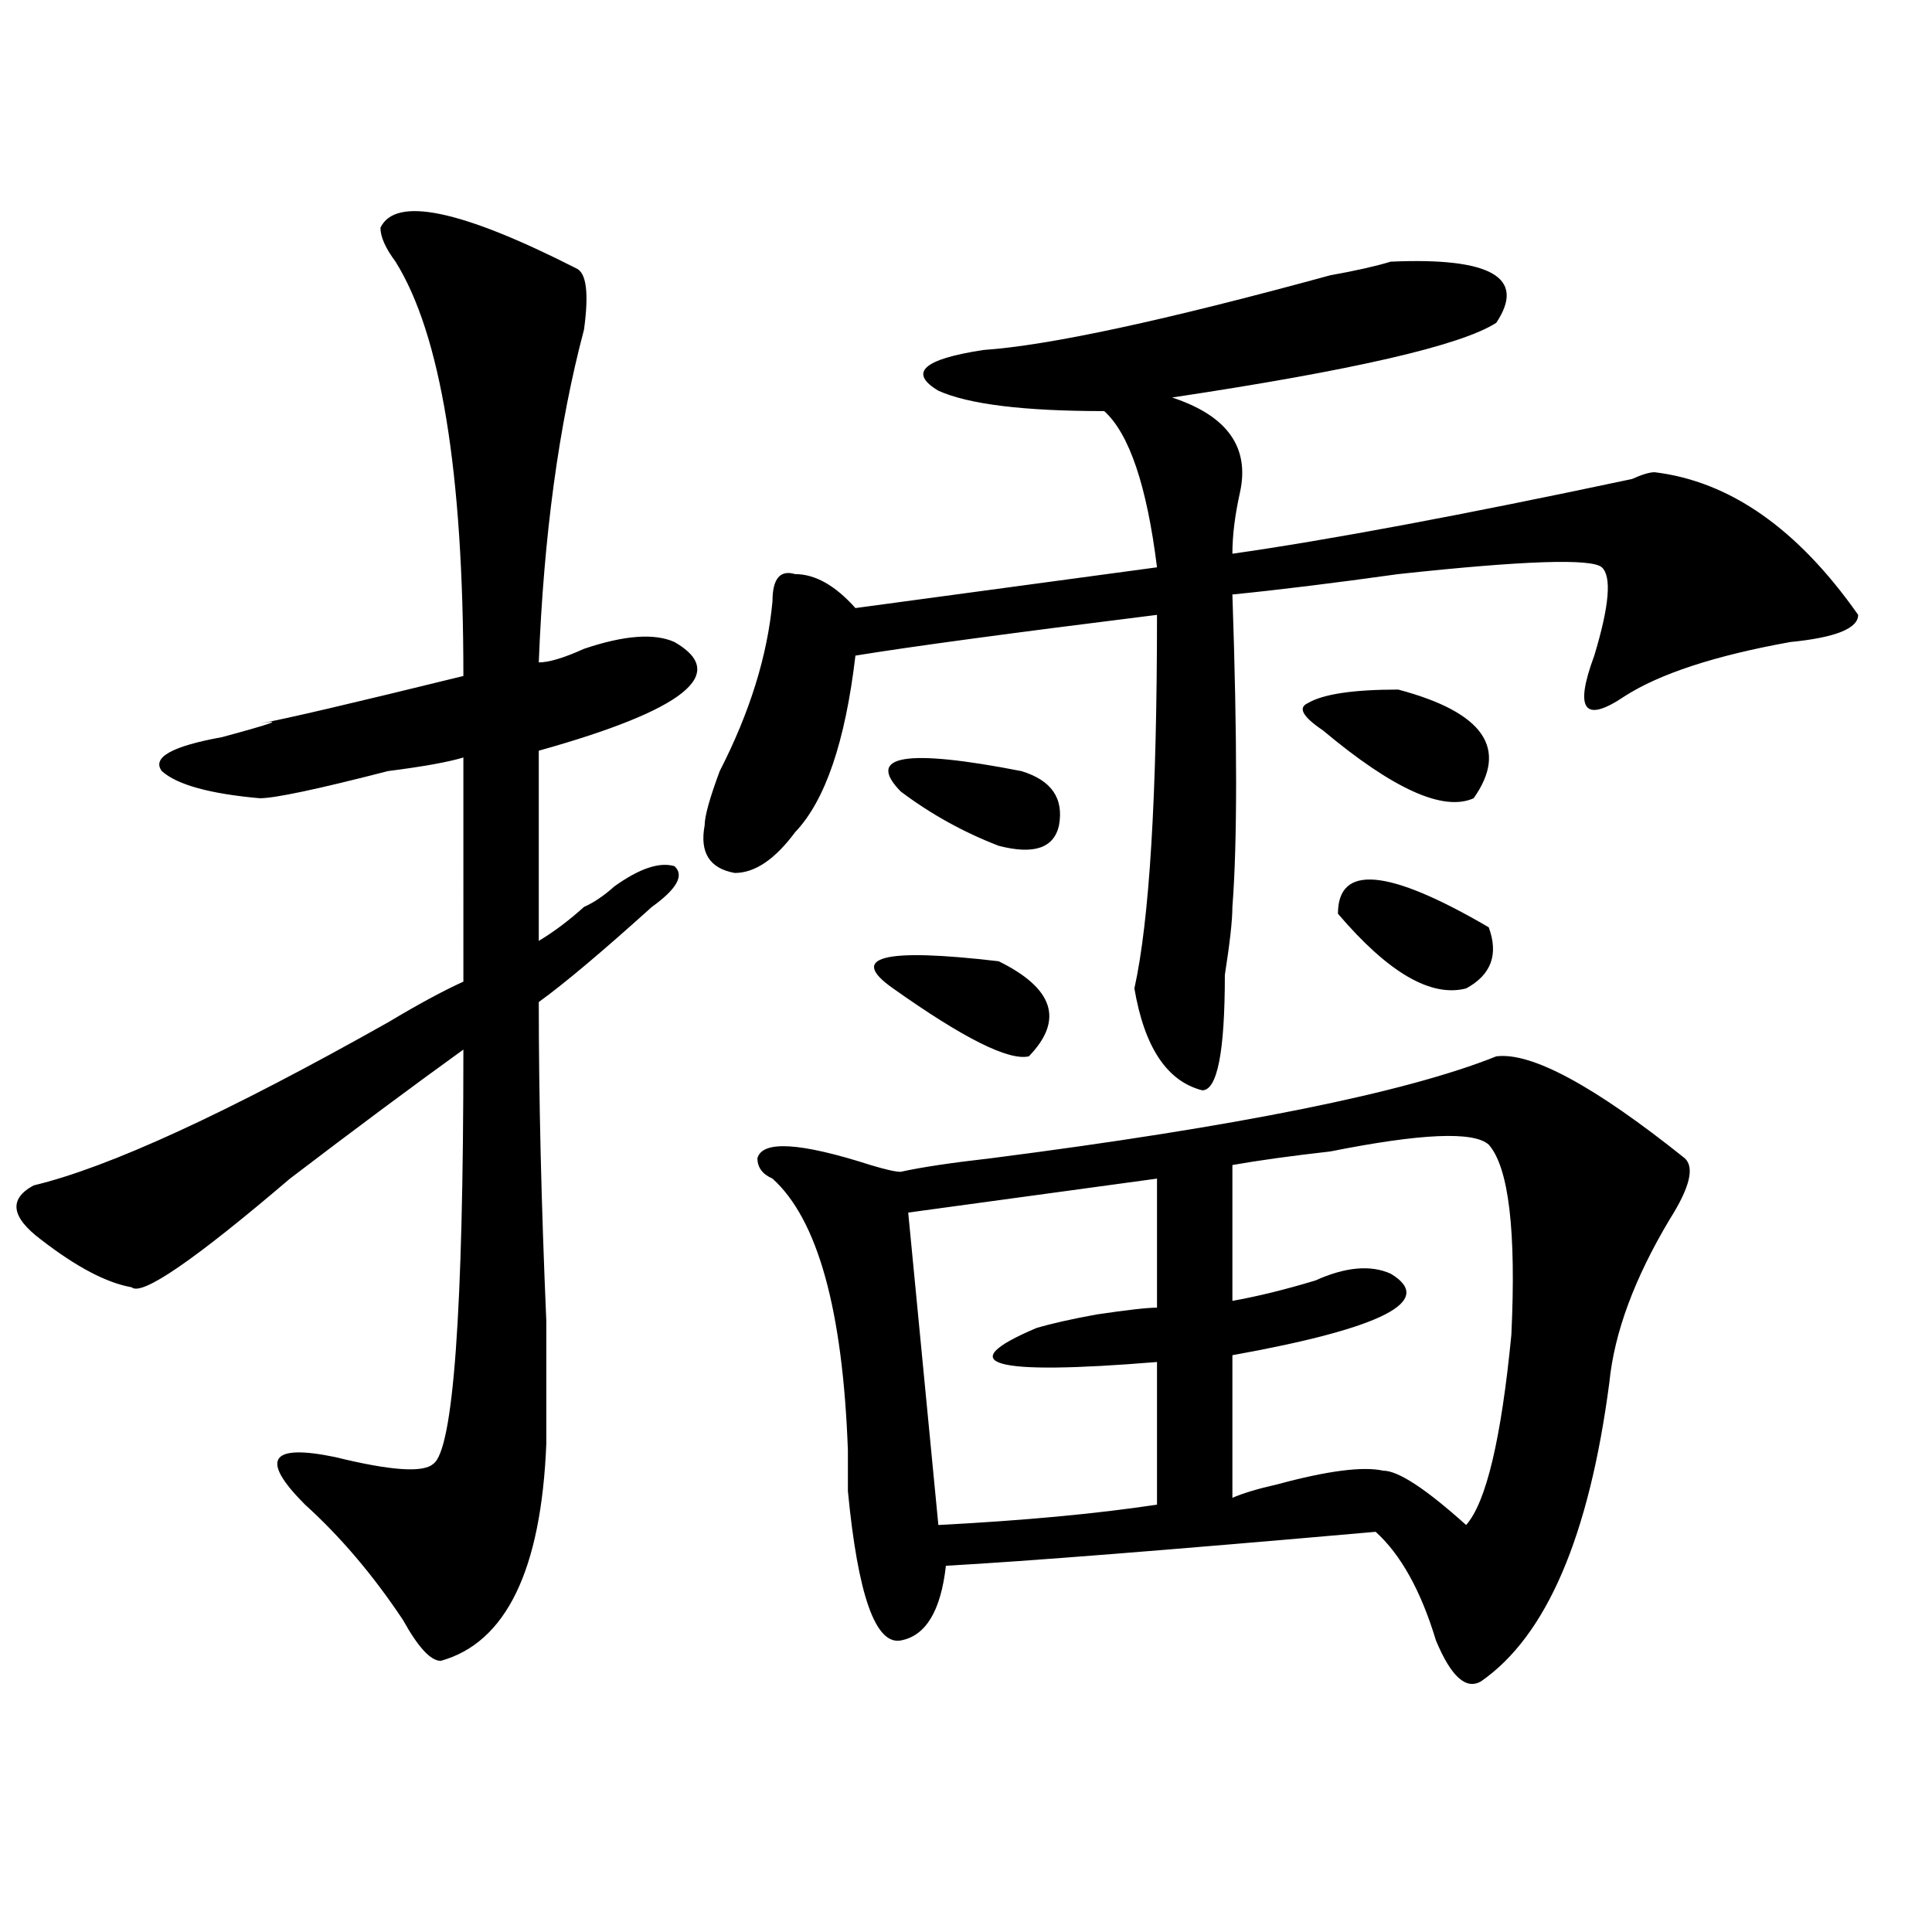 <?xml version="1.0" encoding="utf-8"?>
<!-- Generator: Adobe Illustrator 16.0.0, SVG Export Plug-In . SVG Version: 6.00 Build 0)  -->
<!DOCTYPE svg PUBLIC "-//W3C//DTD SVG 1.1//EN" "http://www.w3.org/Graphics/SVG/1.1/DTD/svg11.dtd">
<svg version="1.1" id="图层_1" xmlns="http://www.w3.org/2000/svg" xmlns:xlink="http://www.w3.org/1999/xlink" x="0px" y="0px"
	 width="1000px" height="1000px" viewBox="0 0 1000 1000" enable-background="new 0 0 1000 1000" xml:space="preserve">
<path d="M196.922,117.859c7.805-16.37,41.584-9.339,101.461,21.094c5.183,2.362,6.463,12.909,3.902,31.641
	c-13.049,49.219-20.854,106.677-23.414,172.266c5.183,0,12.987-2.308,23.414-7.031c20.792-7.031,36.401-8.185,46.828-3.516
	c28.597,16.425,5.183,35.156-70.242,56.25V487c7.805-4.669,15.609-10.547,23.414-17.578c5.183-2.308,10.365-5.823,15.609-10.547
	c12.987-9.339,23.414-12.854,31.219-10.547c5.183,4.724,1.28,11.755-11.707,21.094c-26.036,23.456-45.548,39.88-58.535,49.219
	c0,49.219,1.28,104.315,3.902,165.234c0,30.487,0,51.581,0,63.281c-2.622,65.588-20.854,103.106-54.633,112.5
	c-5.244,0-11.707-7.031-19.512-21.094c-15.609-23.456-32.561-43.341-50.73-59.766c-23.414-23.401-18.231-31.641,15.609-24.609
	c28.597,7.031,45.486,8.239,50.73,3.516c10.365-7.031,15.609-78.497,15.609-214.453c-26.036,18.786-55.975,41.034-89.754,66.797
	c-49.45,42.188-76.767,60.974-81.949,56.25c-13.049-2.308-28.658-10.547-46.828-24.609c-15.609-11.7-16.951-21.094-3.902-28.125
	c39.023-9.339,100.119-37.464,183.41-84.375c15.609-9.339,28.597-16.37,39.023-21.094V392.078
	c-7.805,2.362-20.854,4.724-39.023,7.031c-36.463,9.394-58.535,14.063-66.34,14.063c-26.036-2.308-42.926-7.031-50.73-14.063
	c-5.244-7.031,5.183-12.854,31.219-17.578c25.975-7.031,32.499-9.339,19.512-7.031c12.987-2.308,48.108-10.547,105.363-24.609
	c0-105.469-11.707-176.935-35.121-214.453C199.482,128.406,196.922,122.583,196.922,117.859z M719.836,135.438
	c52.011-2.308,70.242,8.239,54.633,31.641c-18.231,11.755-74.145,24.609-167.801,38.672c28.597,9.394,40.304,25.817,35.121,49.219
	c-2.622,11.755-3.902,22.302-3.902,31.641c49.389-7.031,118.351-19.886,206.824-38.672c5.183-2.308,9.085-3.516,11.707-3.516
	c39.023,4.724,74.145,29.333,105.363,73.828c0,7.031-11.707,11.755-35.121,14.063c-39.023,7.031-67.682,16.425-85.852,28.125
	c-20.854,14.063-26.036,7.031-15.609-21.094c7.805-25.763,9.085-40.979,3.902-45.703c-5.244-4.669-40.365-3.516-105.363,3.516
	c-33.841,4.724-62.438,8.239-85.852,10.547c2.561,75.036,2.561,128.925,0,161.719c0,7.031-1.342,18.786-3.902,35.156
	c0,39.88-3.902,59.766-11.707,59.766c-18.231-4.669-29.938-22.247-35.121-52.734c7.805-35.156,11.707-99.591,11.707-193.359
	c-75.486,9.394-127.497,16.425-156.094,21.094c-5.244,44.55-15.609,75.036-31.219,91.406
	c-10.427,14.063-20.854,21.094-31.219,21.094c-13.049-2.308-18.231-10.547-15.609-24.609c0-4.669,2.561-14.063,7.805-28.125
	c15.609-30.433,24.694-59.766,27.316-87.891c0-11.7,3.902-16.37,11.707-14.063c10.365,0,20.792,5.878,31.219,17.578l156.094-21.094
	c-5.244-42.188-14.329-69.104-27.316-80.859c-41.646,0-70.242-3.516-85.852-10.547c-15.609-9.339-7.805-16.37,23.414-21.094
	c33.779-2.308,93.656-15.216,179.508-38.672C701.604,140.161,712.031,137.8,719.836,135.438z M774.469,546.766
	c18.17-2.308,50.73,15.271,97.559,52.734c5.183,4.724,2.561,15.271-7.805,31.641c-18.231,30.487-28.658,58.612-31.219,84.375
	c-10.427,79.706-32.561,131.231-66.34,154.688c-7.805,4.669-15.609-2.362-23.414-21.094c-7.805-25.818-18.231-44.495-31.219-56.25
	c-106.705,9.394-180.85,15.271-222.434,17.578c-2.622,23.4-10.427,36.31-23.414,38.672c-13.049,2.307-22.134-23.456-27.316-77.344
	c0-9.339,0-16.37,0-21.094c-2.622-72.62-15.609-119.531-39.023-140.625c-5.244-2.308-7.805-5.823-7.805-10.547
	c2.561-9.339,22.072-8.185,58.535,3.516c7.805,2.362,12.987,3.516,15.609,3.516c10.365-2.308,25.975-4.669,46.828-7.031
	C640.447,583.13,727.641,565.552,774.469,546.766z M516.914,497.547c28.597,14.063,33.779,30.487,15.609,49.219
	c-10.427,2.362-33.841-9.339-70.242-35.156C438.867,495.239,457.037,490.516,516.914,497.547z M528.621,399.109
	c15.609,4.724,22.072,14.063,19.512,28.125c-2.622,11.755-13.049,15.271-31.219,10.547c-18.231-7.031-35.121-16.37-50.73-28.125
	C447.952,390.925,468.744,387.409,528.621,399.109z M598.863,610.047l-128.777,17.578l15.609,161.719
	c44.206-2.308,81.949-5.823,113.168-10.547v-73.828c-85.852,7.031-106.705,1.208-62.438-17.578
	c7.805-2.308,18.17-4.669,31.219-7.031c15.609-2.308,25.975-3.516,31.219-3.516V610.047z M770.566,592.469
	c-7.805-7.031-35.121-5.823-81.949,3.516c-20.854,2.362-37.743,4.724-50.73,7.031v70.313c12.987-2.308,27.316-5.823,42.926-10.547
	c15.609-7.031,28.597-8.185,39.023-3.516c23.414,14.063-3.902,28.125-81.949,42.188v73.828c5.183-2.308,12.987-4.669,23.414-7.031
	c25.975-7.031,44.206-9.339,54.633-7.031c7.805,0,22.072,9.394,42.926,28.125c10.365-11.7,18.17-44.495,23.414-98.438
	C784.834,637.019,780.932,604.224,770.566,592.469z M723.738,356.922c44.206,11.755,57.193,30.487,39.023,56.25
	c-15.609,7.031-41.646-4.669-78.047-35.156c-10.427-7.031-13.049-11.7-7.805-14.063
	C684.715,359.284,700.324,356.922,723.738,356.922z M692.52,472.938c0-25.763,25.975-23.401,78.047,7.031
	c5.183,14.063,1.28,24.609-11.707,31.641C740.628,516.333,718.494,503.425,692.52,472.938z"/>
</svg>
